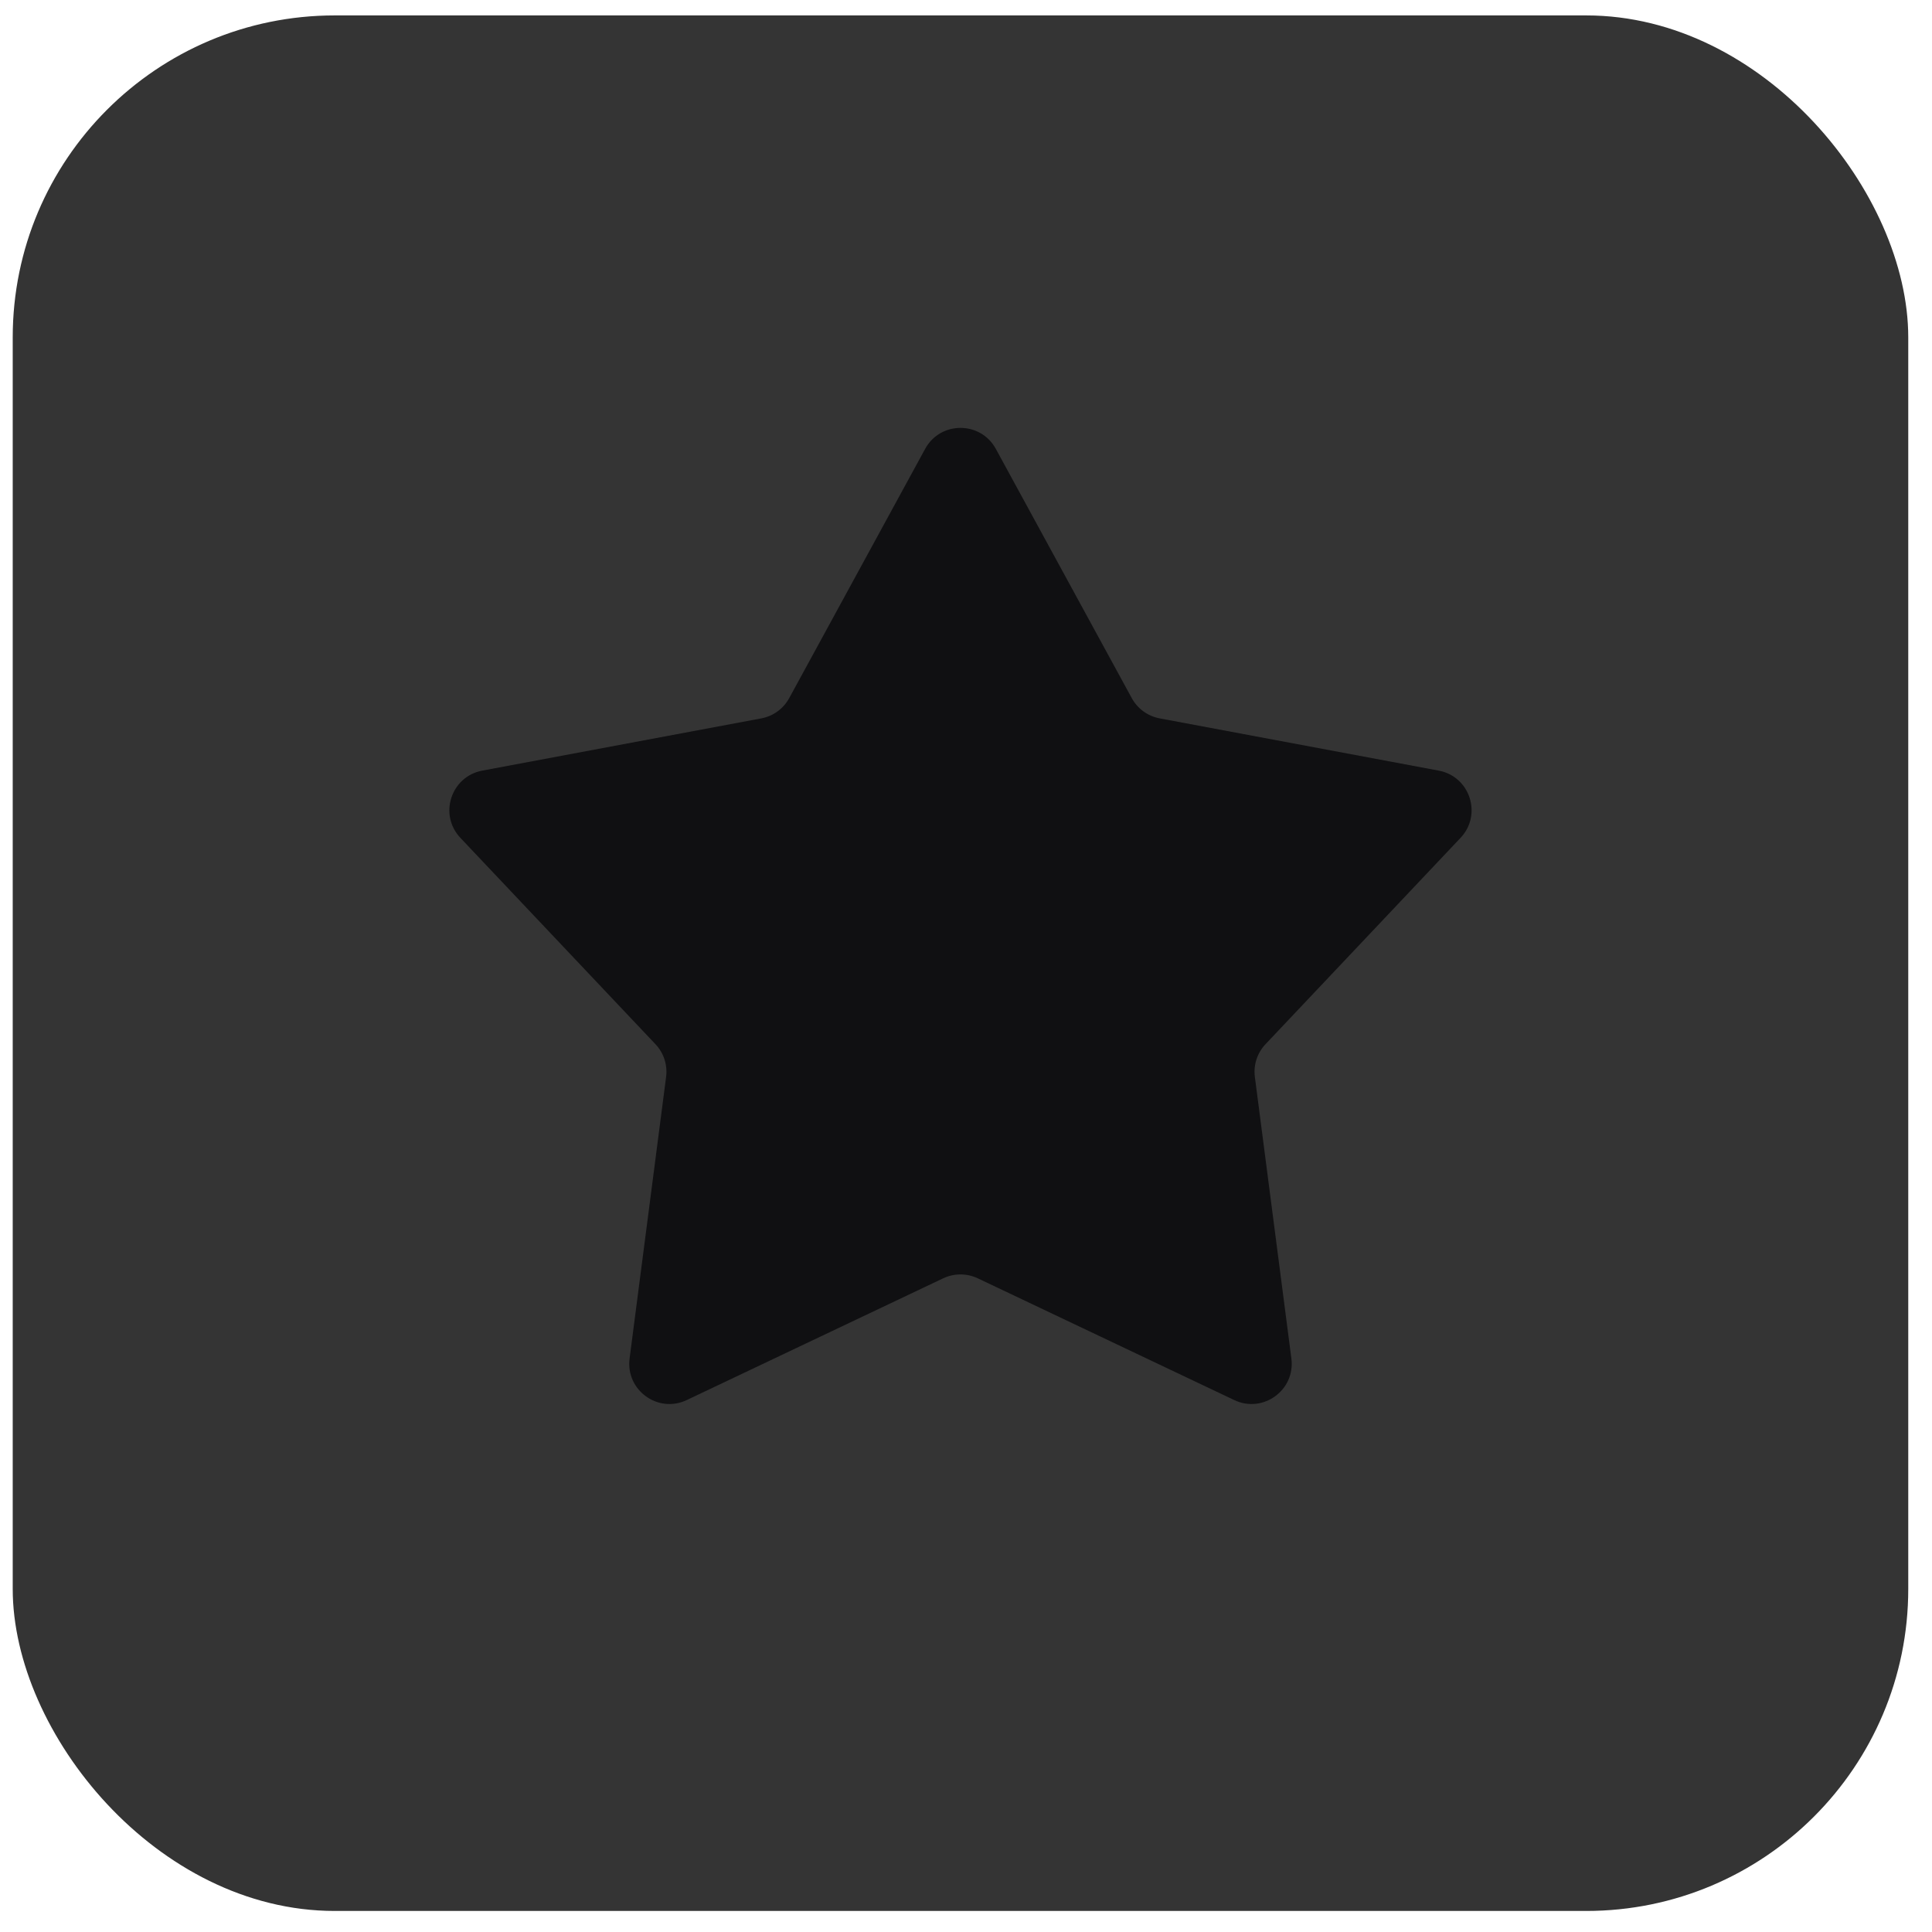<svg width="48" height="48" viewBox="0 0 48 48" fill="none" xmlns="http://www.w3.org/2000/svg">
<rect x="0.316" y="0.383" width="47.094" height="47.094" rx="8" fill="#343434"/>
<path d="M22.985 11.152C23.364 10.457 24.362 10.457 24.741 11.152L28.118 17.344C28.262 17.608 28.517 17.793 28.812 17.848L35.745 19.146C36.523 19.292 36.831 20.241 36.287 20.816L31.442 25.942C31.235 26.16 31.138 26.459 31.177 26.757L32.084 33.752C32.186 34.537 31.379 35.124 30.664 34.784L24.292 31.759C24.02 31.631 23.705 31.631 23.434 31.759L17.062 34.784C16.347 35.124 15.54 34.537 15.642 33.752L16.549 26.757C16.588 26.459 16.491 26.16 16.284 25.942L11.438 20.816C10.895 20.241 11.203 19.292 11.981 19.146L18.914 17.848C19.209 17.793 19.464 17.608 19.608 17.344L22.985 11.152Z" fill="#101012"/>
</svg>
